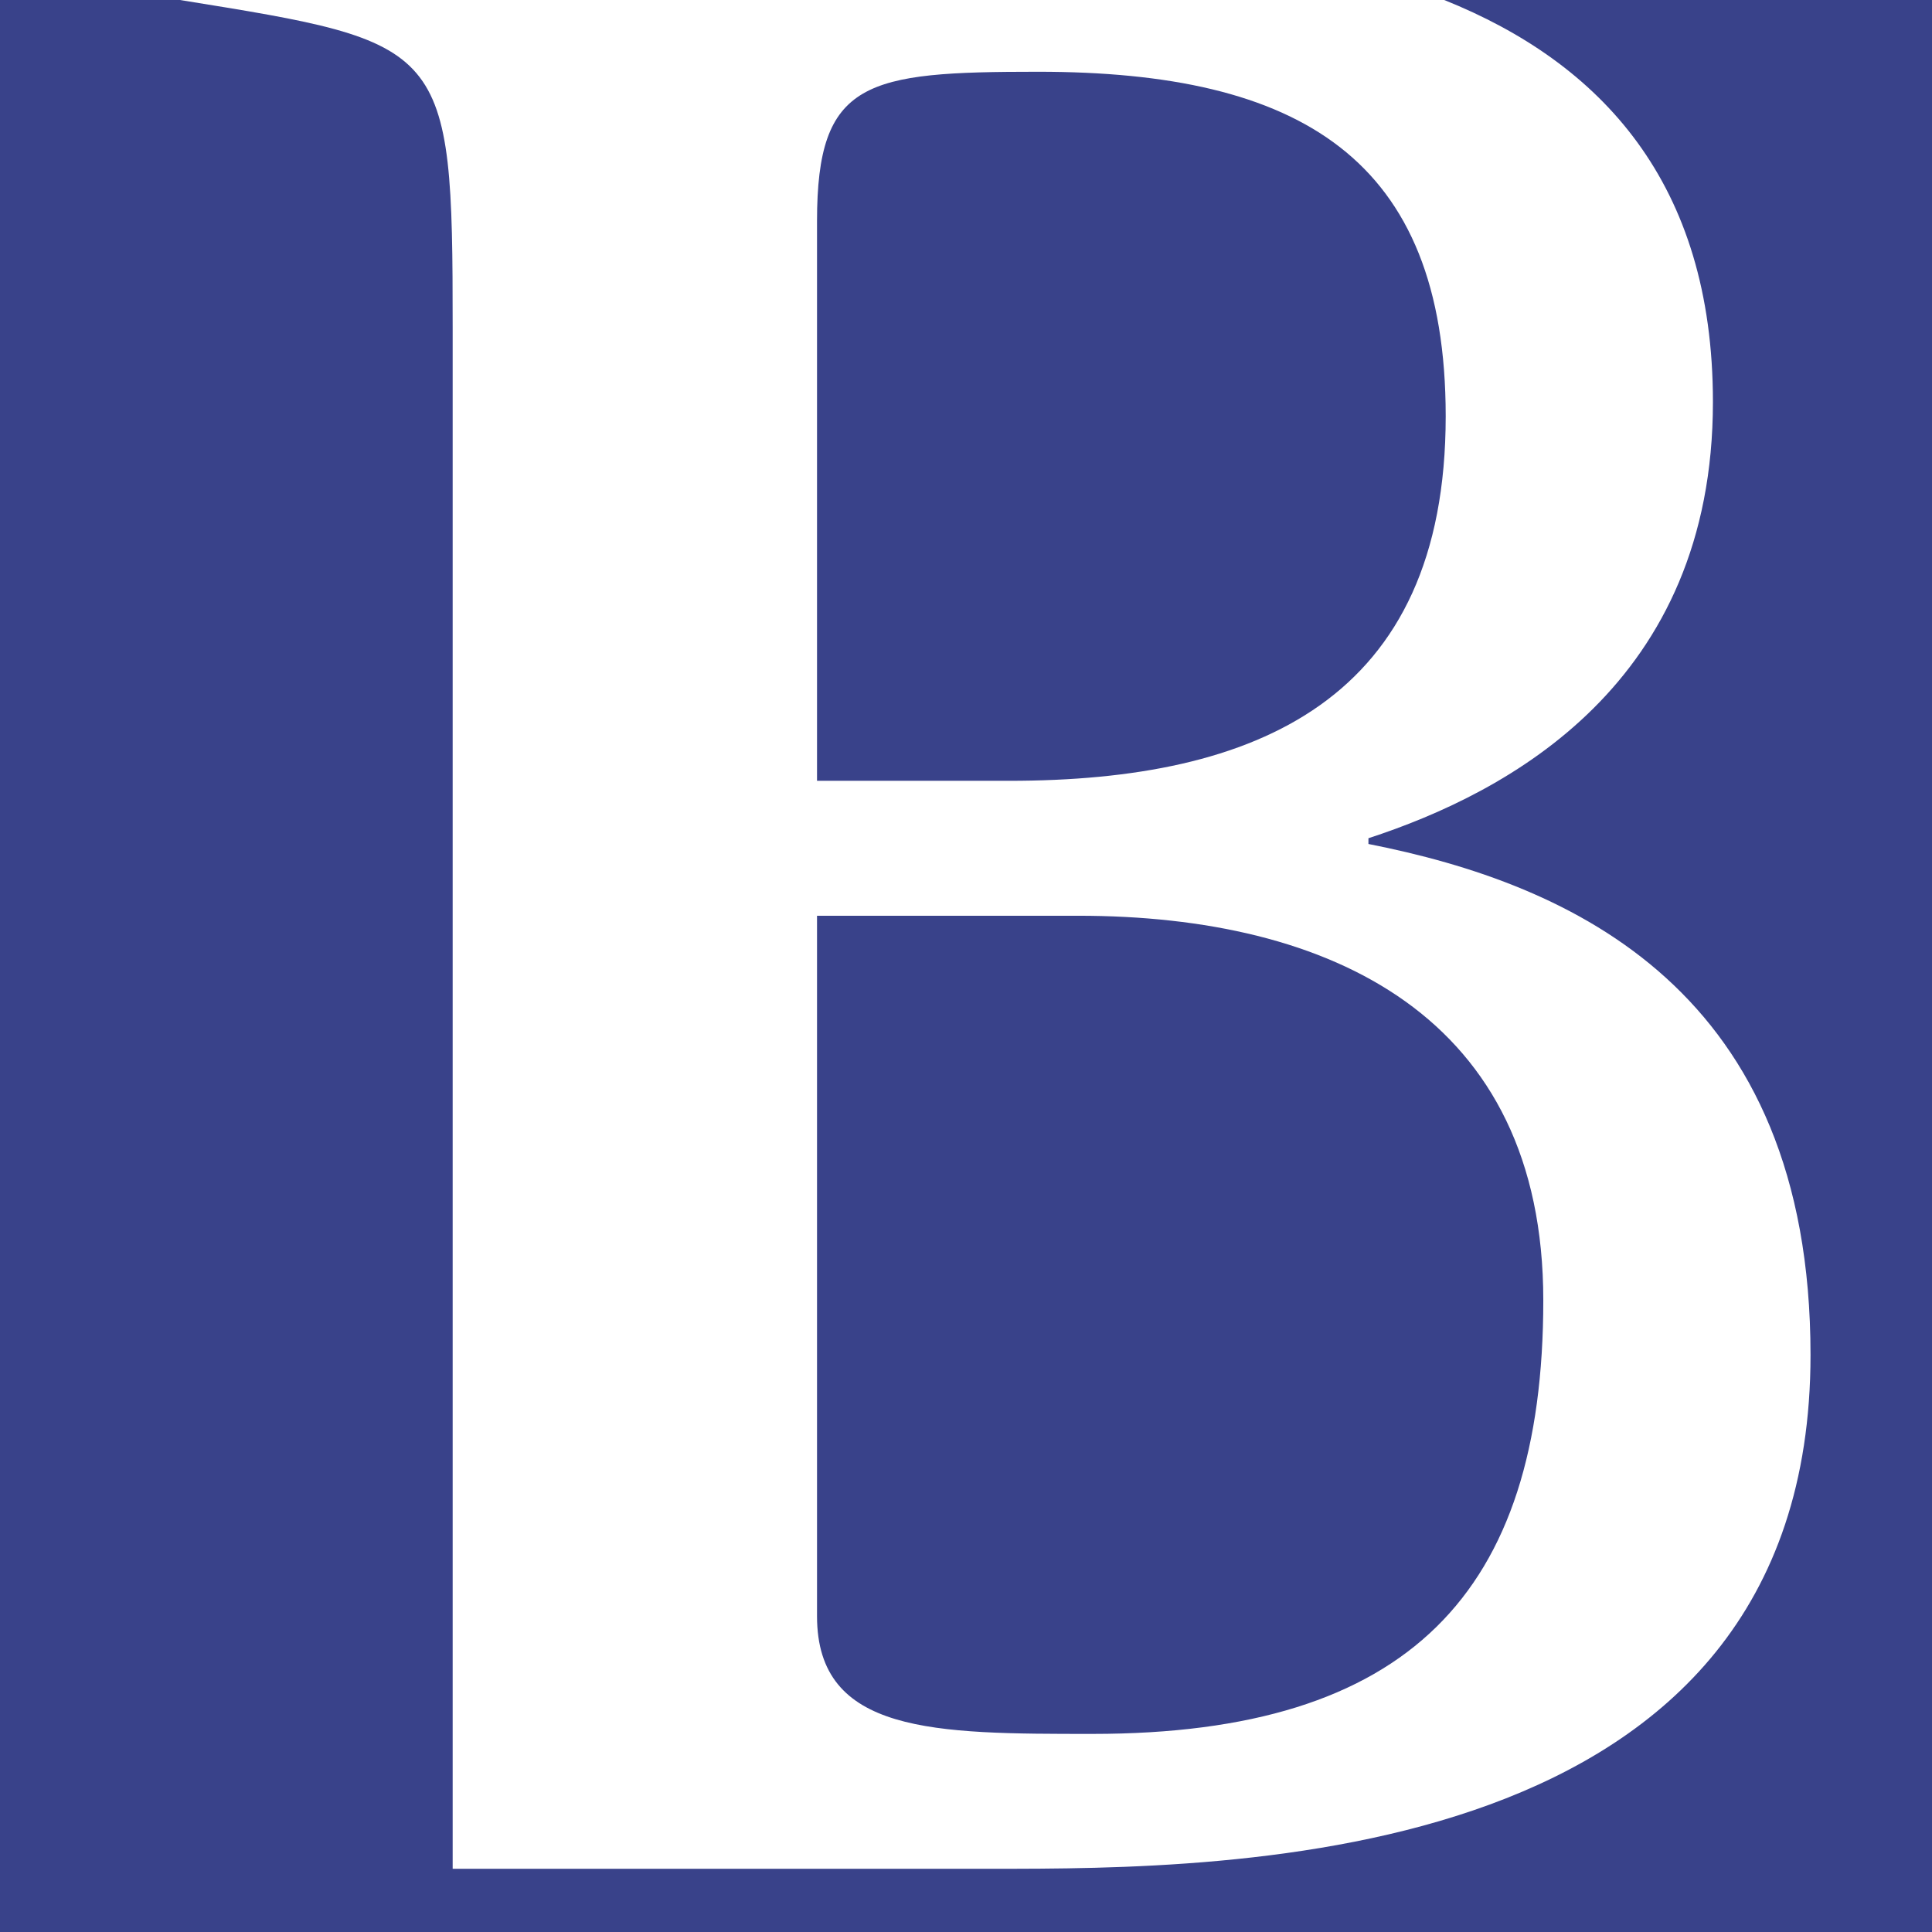 <svg xmlns="http://www.w3.org/2000/svg" version="1.1" xmlns:xlink="http://www.w3.org/1999/xlink" width="512px" height="512px"><svg width="512px" height="512px" viewBox="0 0 512 512" version="1.1" xmlns="http://www.w3.org/2000/svg" xmlns:xlink="http://www.w3.org/1999/xlink" xml:space="preserve" xmlns:serif="http://www.serif.com/" style="fill-rule:evenodd;clip-rule:evenodd;stroke-linejoin:round;stroke-miterlimit:2;">
    <g>
        <path d="M289.548,459.502C373.233,459.502 408.989,422.213 408.989,344.614C408.989,269.305 352.69,242.683 285.742,242.683L216.519,242.683L216.519,428.298C216.519,459.502 247.706,459.502 289.548,459.502ZM382.734,0C424.3,16.679 453.942,48.471 453.942,106.512C453.942,181.062 399.928,209.969 362.65,222.141L362.65,223.662C416.664,234.307 479.807,262.456 479.807,359.076C479.807,495.247 325.372,495.247 262.988,495.247L119.962,495.247L119.962,86.728C119.962,11.408 118.44,11.408 47.691,0L0,0L0,511.994L512,511.994L512,0L382.734,0ZM383.125,110.307C383.125,41.837 344.325,19.015 275.091,19.015C229.448,19.015 216.519,21.3 216.519,58.572L216.519,206.921L267.484,206.921C332.917,206.921 383.125,185.632 383.125,110.307Z" style="fill:rgb(57,66,138);fill-rule:nonzero;"></path>
    </g>
</svg><style>@media (prefers-color-scheme: light) { :root { filter: none; } }
@media (prefers-color-scheme: dark) { :root { filter: none; } }
</style></svg>